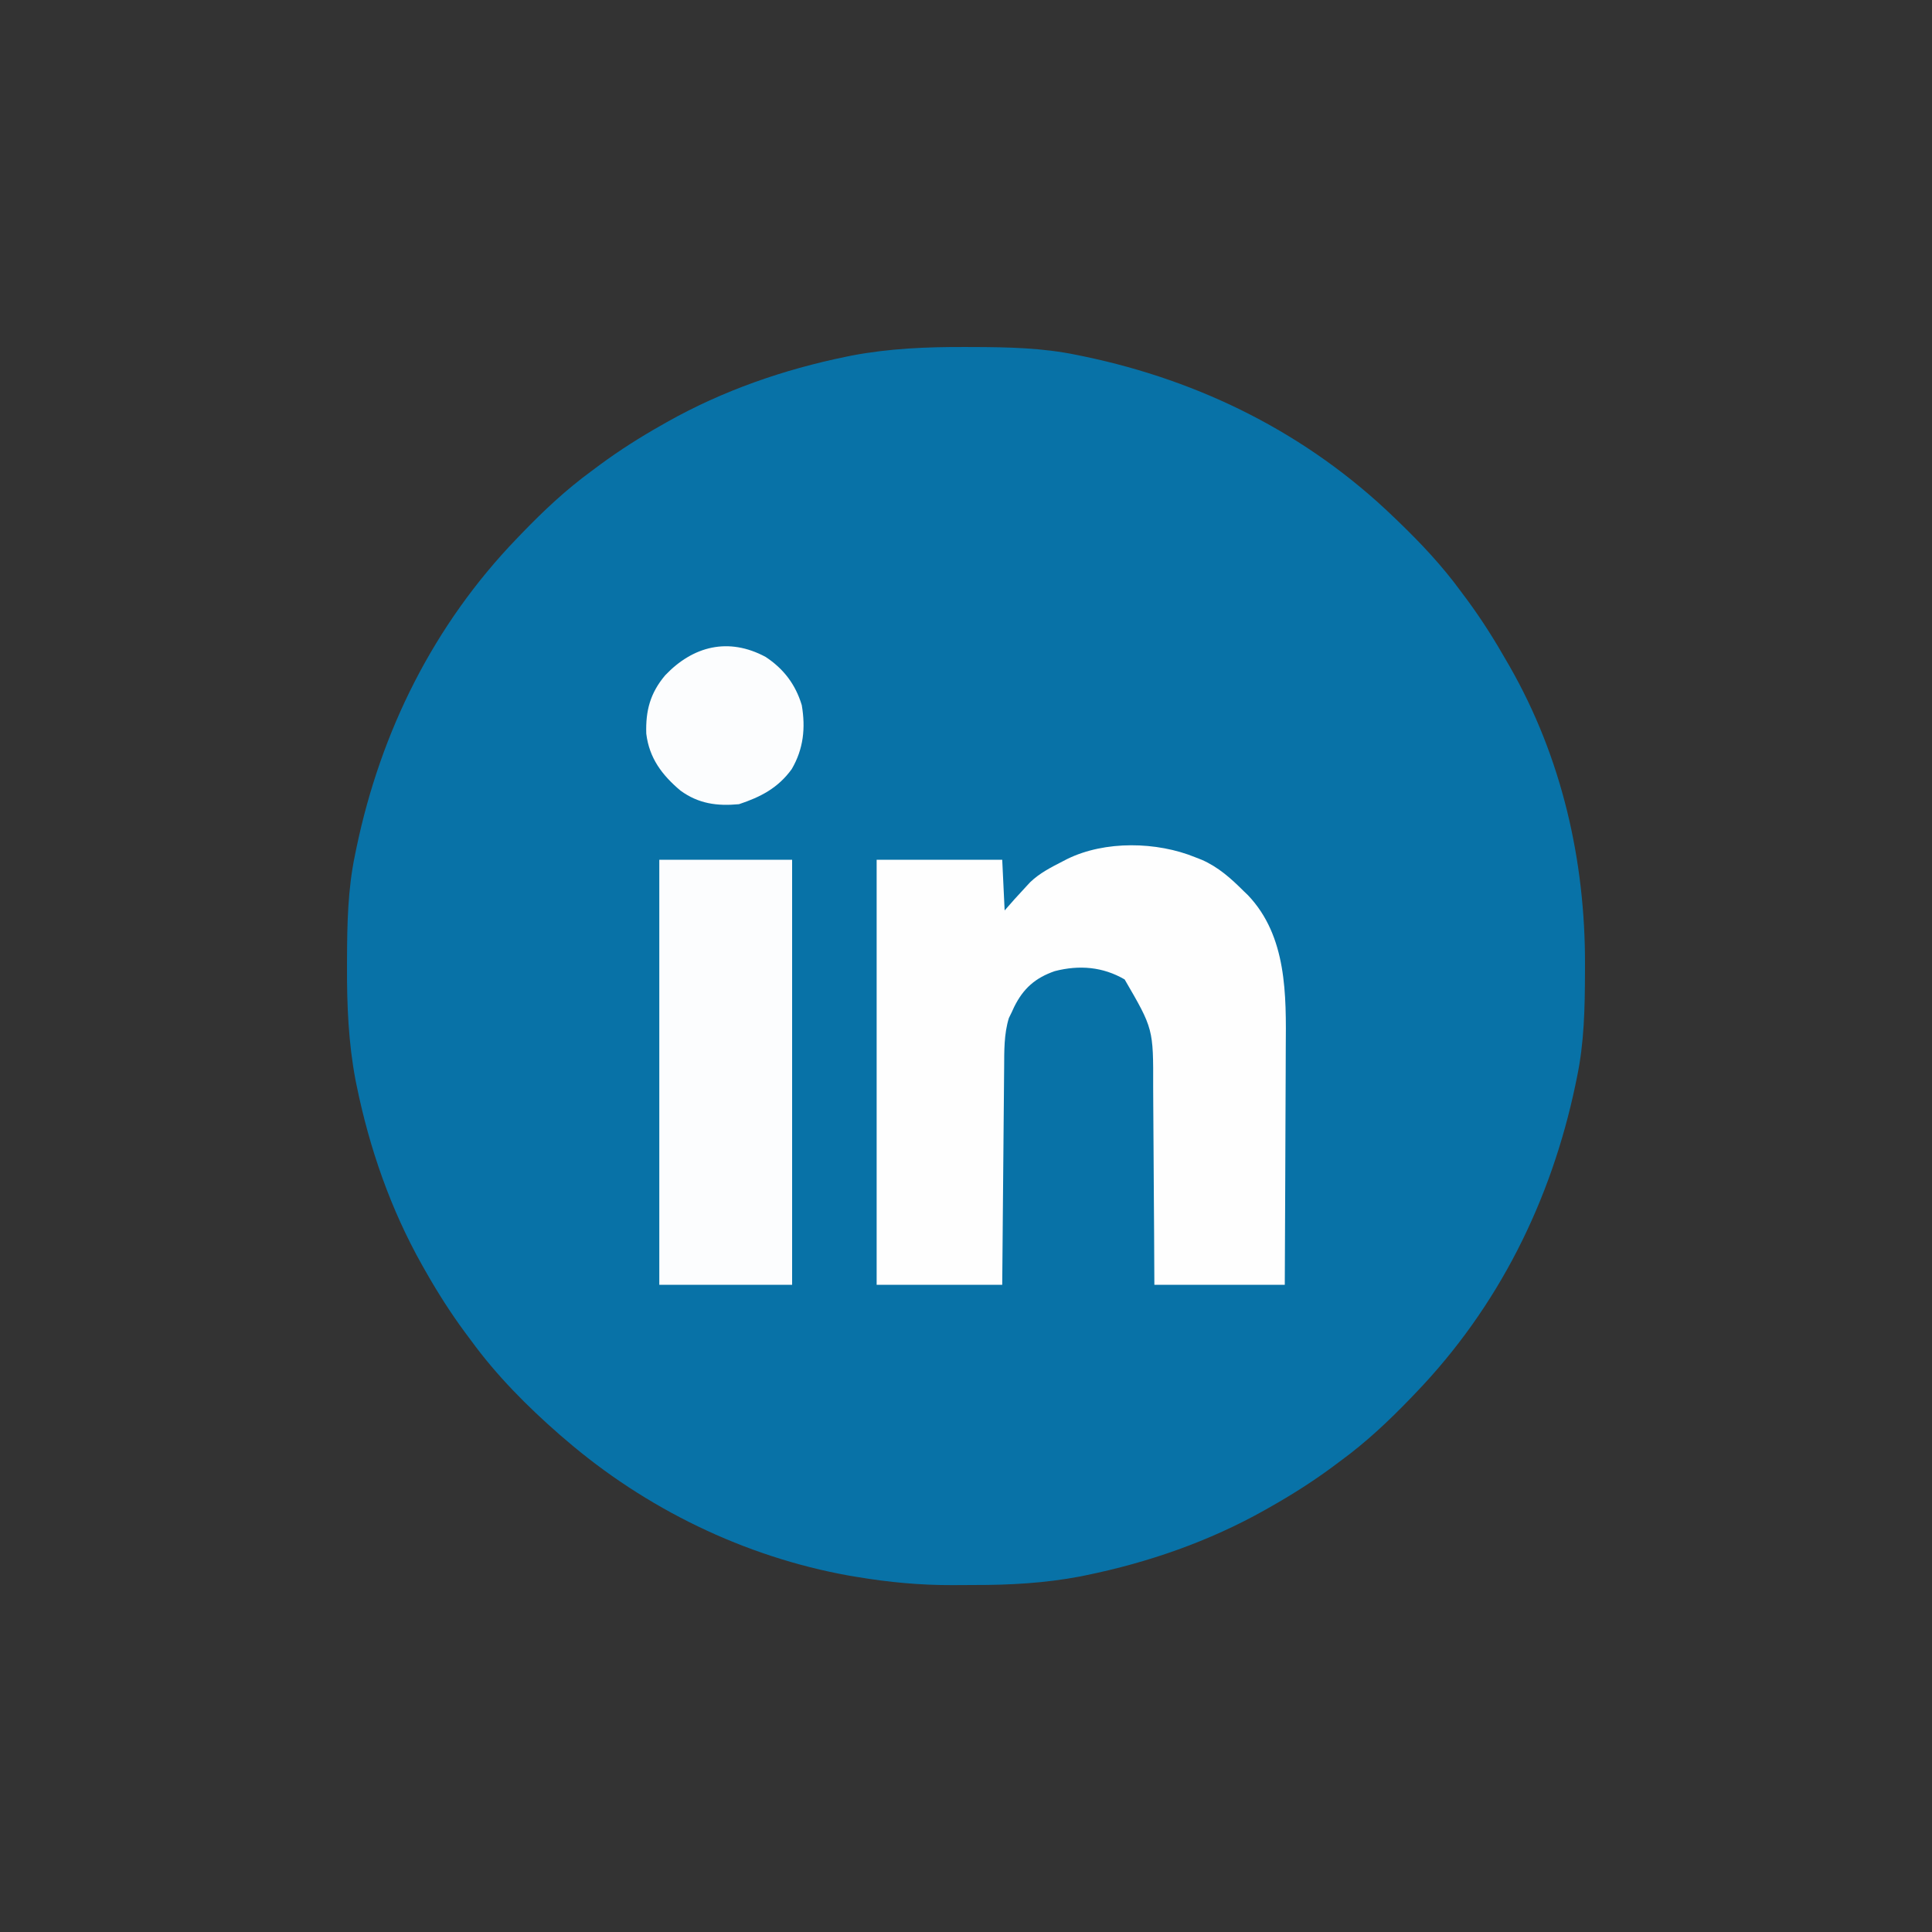 <svg xmlns="http://www.w3.org/2000/svg" width="800" height="800"><rect width="100%" height="100%" fill="#333333" stroke="none"/><path d="M0 0 C1.018 0.002 2.036 0.004 3.085 0.007 C17.694 0.056 32.026 0.307 46.375 3.312 C47.35 3.511 48.325 3.71 49.329 3.915 C97.711 14.035 141.699 35.952 177.375 70.312 C178.364 71.261 178.364 71.261 179.373 72.228 C188.861 81.372 197.601 90.67 205.375 101.312 C206.233 102.464 207.091 103.615 207.949 104.766 C213.987 112.957 219.346 121.471 224.375 130.312 C224.739 130.944 225.104 131.576 225.479 132.227 C247.085 169.975 256.852 212.742 256.688 255.938 C256.685 256.955 256.683 257.973 256.681 259.022 C256.631 273.631 256.38 287.963 253.375 302.312 C253.077 303.775 253.077 303.775 252.773 305.267 C242.652 353.648 220.736 397.637 186.375 433.312 C185.743 433.972 185.111 434.631 184.459 435.311 C175.315 444.799 166.018 453.539 155.375 461.312 C154.224 462.171 153.073 463.029 151.922 463.887 C143.732 469.924 135.23 475.307 126.375 480.312 C125.668 480.715 124.961 481.117 124.232 481.531 C101.097 494.557 75.925 503.306 49.938 508.625 C49.219 508.772 48.5 508.92 47.759 509.072 C33.083 511.861 18.558 512.661 3.648 512.628 C0.708 512.625 -2.23 512.649 -5.17 512.674 C-18.543 512.718 -31.439 511.513 -44.625 509.312 C-46.331 509.03 -46.331 509.03 -48.071 508.742 C-91.338 500.97 -132.388 480.983 -165.625 452.312 C-166.37 451.678 -167.115 451.044 -167.883 450.391 C-181.388 438.579 -194.059 425.829 -204.625 411.312 C-205.481 410.163 -206.338 409.013 -207.195 407.863 C-213.235 399.673 -218.619 391.169 -223.625 382.312 C-224.027 381.605 -224.429 380.898 -224.844 380.169 C-237.869 357.034 -246.618 331.863 -251.938 305.875 C-252.085 305.156 -252.232 304.437 -252.384 303.697 C-255.358 288.05 -255.998 272.577 -255.938 256.688 C-255.935 255.67 -255.933 254.652 -255.931 253.603 C-255.881 238.994 -255.63 224.662 -252.625 210.312 C-252.426 209.338 -252.228 208.363 -252.023 207.358 C-241.902 158.977 -219.986 114.988 -185.625 79.312 C-184.993 78.653 -184.361 77.994 -183.709 77.314 C-174.565 67.826 -165.268 59.086 -154.625 51.312 C-153.474 50.454 -152.323 49.596 -151.172 48.738 C-142.982 42.701 -134.48 37.318 -125.625 32.312 C-124.918 31.91 -124.211 31.508 -123.482 31.094 C-100.347 18.068 -75.175 9.319 -49.188 4 C-48.469 3.853 -47.75 3.705 -47.009 3.553 C-31.363 0.58 -15.889 -0.061 0 0 Z " fill="#0872A7" transform="translate(399.625,143.688)"></path><path d="M0 0 C0.895 0.351 1.789 0.701 2.711 1.062 C9.573 4.103 14.722 8.74 20 14 C20.566 14.543 21.132 15.085 21.715 15.645 C37.988 32.694 37.593 57.103 37.406 78.965 C37.38 82.423 37.378 85.881 37.373 89.339 C37.361 95.858 37.328 102.378 37.288 108.897 C37.239 117.064 37.217 125.23 37.195 133.396 C37.157 147.931 37.076 162.465 37 177 C19.18 177 1.36 177 -17 177 C-17.037 169.776 -17.075 162.552 -17.113 155.109 C-17.144 150.516 -17.175 145.922 -17.209 141.328 C-17.263 134.047 -17.314 126.766 -17.346 119.484 C-17.373 113.61 -17.413 107.735 -17.463 101.861 C-17.48 99.627 -17.491 97.393 -17.498 95.159 C-17.43 70.997 -17.43 70.997 -29.312 50.562 C-38.371 45.296 -48.125 44.512 -58.25 47.125 C-66.313 49.92 -71.254 54.285 -75.039 61.906 C-75.356 62.597 -75.673 63.288 -76 64 C-76.619 65.268 -76.619 65.268 -77.25 66.562 C-79.289 73.188 -79.162 80.219 -79.205 87.088 C-79.215 88.064 -79.225 89.041 -79.235 90.047 C-79.267 93.25 -79.292 96.453 -79.316 99.656 C-79.337 101.887 -79.358 104.117 -79.379 106.348 C-79.434 112.2 -79.484 118.053 -79.532 123.906 C-79.591 130.937 -79.658 137.969 -79.723 145.001 C-79.82 155.667 -79.909 166.334 -80 177 C-97.16 177 -114.32 177 -132 177 C-132 118.92 -132 60.84 -132 1 C-114.84 1 -97.68 1 -80 1 C-79.505 11.395 -79.505 11.395 -79 22 C-77.659 20.474 -76.319 18.948 -74.938 17.375 C-73.3 15.576 -71.655 13.784 -70 12 C-69.474 11.433 -68.948 10.866 -68.406 10.281 C-64.509 6.55 -59.888 4.192 -55.125 1.75 C-54.465 1.408 -53.805 1.066 -53.125 0.714 C-37.444 -7 -15.98 -6.547 0 0 Z " fill="#FEFEFE" transform="translate(495,355)"></path><path d="M0 0 C18.15 0 36.3 0 55 0 C55 58.08 55 116.16 55 176 C36.85 176 18.7 176 0 176 C0 117.92 0 59.84 0 0 Z " fill="#FCFDFE" transform="translate(273,356)"></path><path d="M0 0 C7.475 4.913 12.423 11.419 15 20 C16.605 29.446 15.723 38.114 10.832 46.477 C5.14 54.317 -1.983 57.994 -11 61 C-20.102 61.845 -27.768 60.82 -35.258 55.352 C-42.873 48.917 -48.15 41.938 -49.391 31.812 C-49.706 22.271 -47.751 14.962 -41.562 7.625 C-30.034 -4.513 -15.338 -8.218 0 0 Z " fill="#FCFDFE" transform="translate(317,272)"></path></svg>